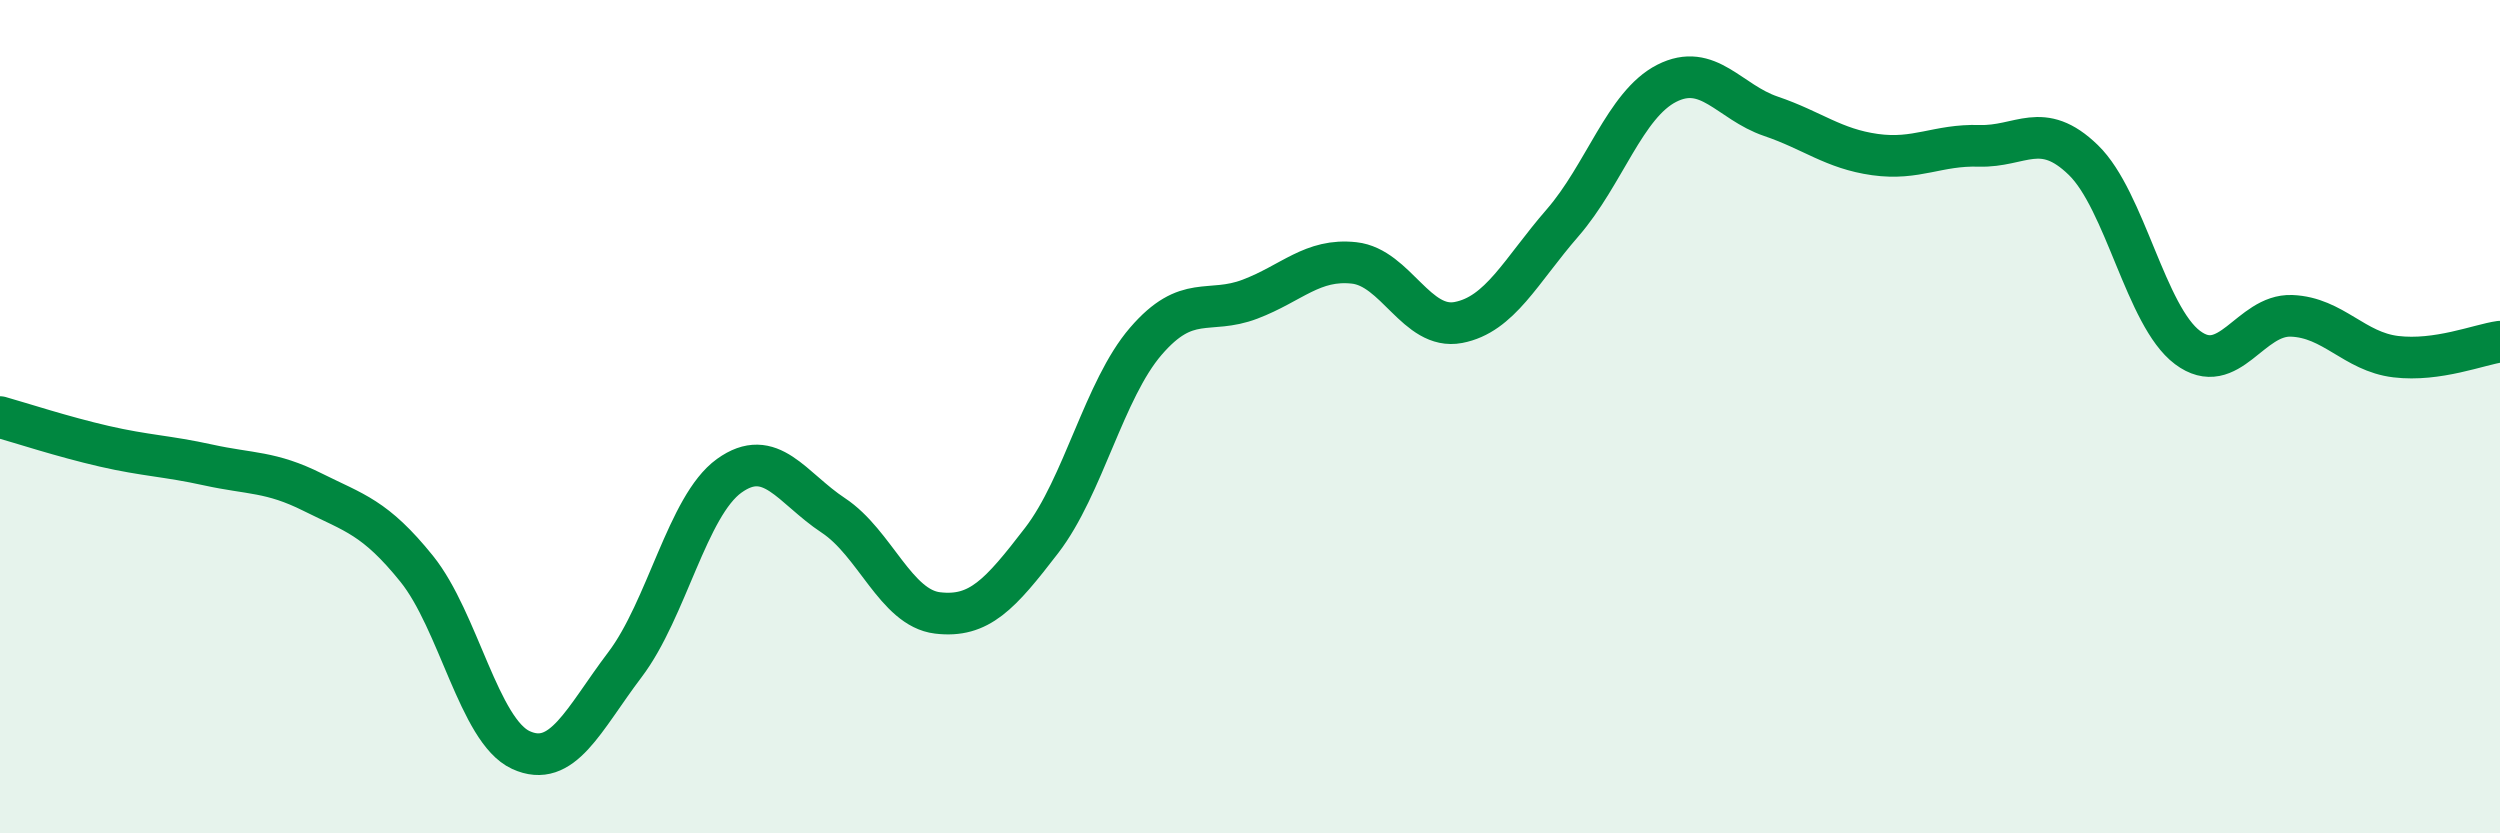 
    <svg width="60" height="20" viewBox="0 0 60 20" xmlns="http://www.w3.org/2000/svg">
      <path
        d="M 0,10.01 C 0.5,10.15 1.5,10.48 2.5,10.71 C 3.5,10.94 4,10.94 5,11.16 C 6,11.38 6.5,11.31 7.5,11.81 C 8.5,12.31 9,12.41 10,13.65 C 11,14.89 11.5,17.54 12.5,18 C 13.5,18.46 14,17.27 15,15.95 C 16,14.63 16.5,12.14 17.5,11.42 C 18.5,10.7 19,11.71 20,12.37 C 21,13.03 21.5,14.59 22.5,14.71 C 23.5,14.83 24,14.27 25,12.97 C 26,11.67 26.5,9.35 27.5,8.19 C 28.5,7.03 29,7.56 30,7.18 C 31,6.8 31.5,6.2 32.5,6.31 C 33.5,6.42 34,7.93 35,7.74 C 36,7.55 36.5,6.5 37.5,5.35 C 38.5,4.2 39,2.51 40,2 C 41,1.49 41.5,2.45 42.5,2.79 C 43.5,3.13 44,3.57 45,3.71 C 46,3.85 46.5,3.47 47.5,3.5 C 48.5,3.53 49,2.87 50,3.84 C 51,4.81 51.5,7.59 52.5,8.34 C 53.5,9.09 54,7.54 55,7.58 C 56,7.62 56.5,8.44 57.5,8.56 C 58.5,8.68 59.5,8.27 60,8.2L60 20L0 20Z"
        fill="#008740"
        opacity="0.1"
        stroke-linecap="round"
        stroke-linejoin="round"
      />
      <path
        d="M 0,10.01 C 0.5,10.15 1.5,10.48 2.5,10.71 C 3.5,10.94 4,10.94 5,11.16 C 6,11.38 6.5,11.31 7.5,11.81 C 8.5,12.31 9,12.41 10,13.65 C 11,14.89 11.5,17.54 12.5,18 C 13.5,18.46 14,17.27 15,15.95 C 16,14.63 16.5,12.14 17.5,11.42 C 18.5,10.7 19,11.71 20,12.37 C 21,13.03 21.5,14.59 22.5,14.71 C 23.5,14.83 24,14.27 25,12.97 C 26,11.67 26.5,9.35 27.5,8.19 C 28.5,7.03 29,7.56 30,7.18 C 31,6.8 31.5,6.2 32.5,6.31 C 33.5,6.42 34,7.93 35,7.74 C 36,7.55 36.5,6.5 37.5,5.35 C 38.5,4.2 39,2.51 40,2 C 41,1.49 41.5,2.45 42.5,2.79 C 43.5,3.13 44,3.57 45,3.71 C 46,3.85 46.5,3.47 47.5,3.5 C 48.5,3.53 49,2.87 50,3.84 C 51,4.81 51.5,7.59 52.5,8.34 C 53.5,9.09 54,7.54 55,7.58 C 56,7.62 56.5,8.44 57.5,8.56 C 58.5,8.68 59.5,8.27 60,8.2"
        stroke="#008740"
        stroke-width="1"
        fill="none"
        stroke-linecap="round"
        stroke-linejoin="round"
      />
    </svg>
  